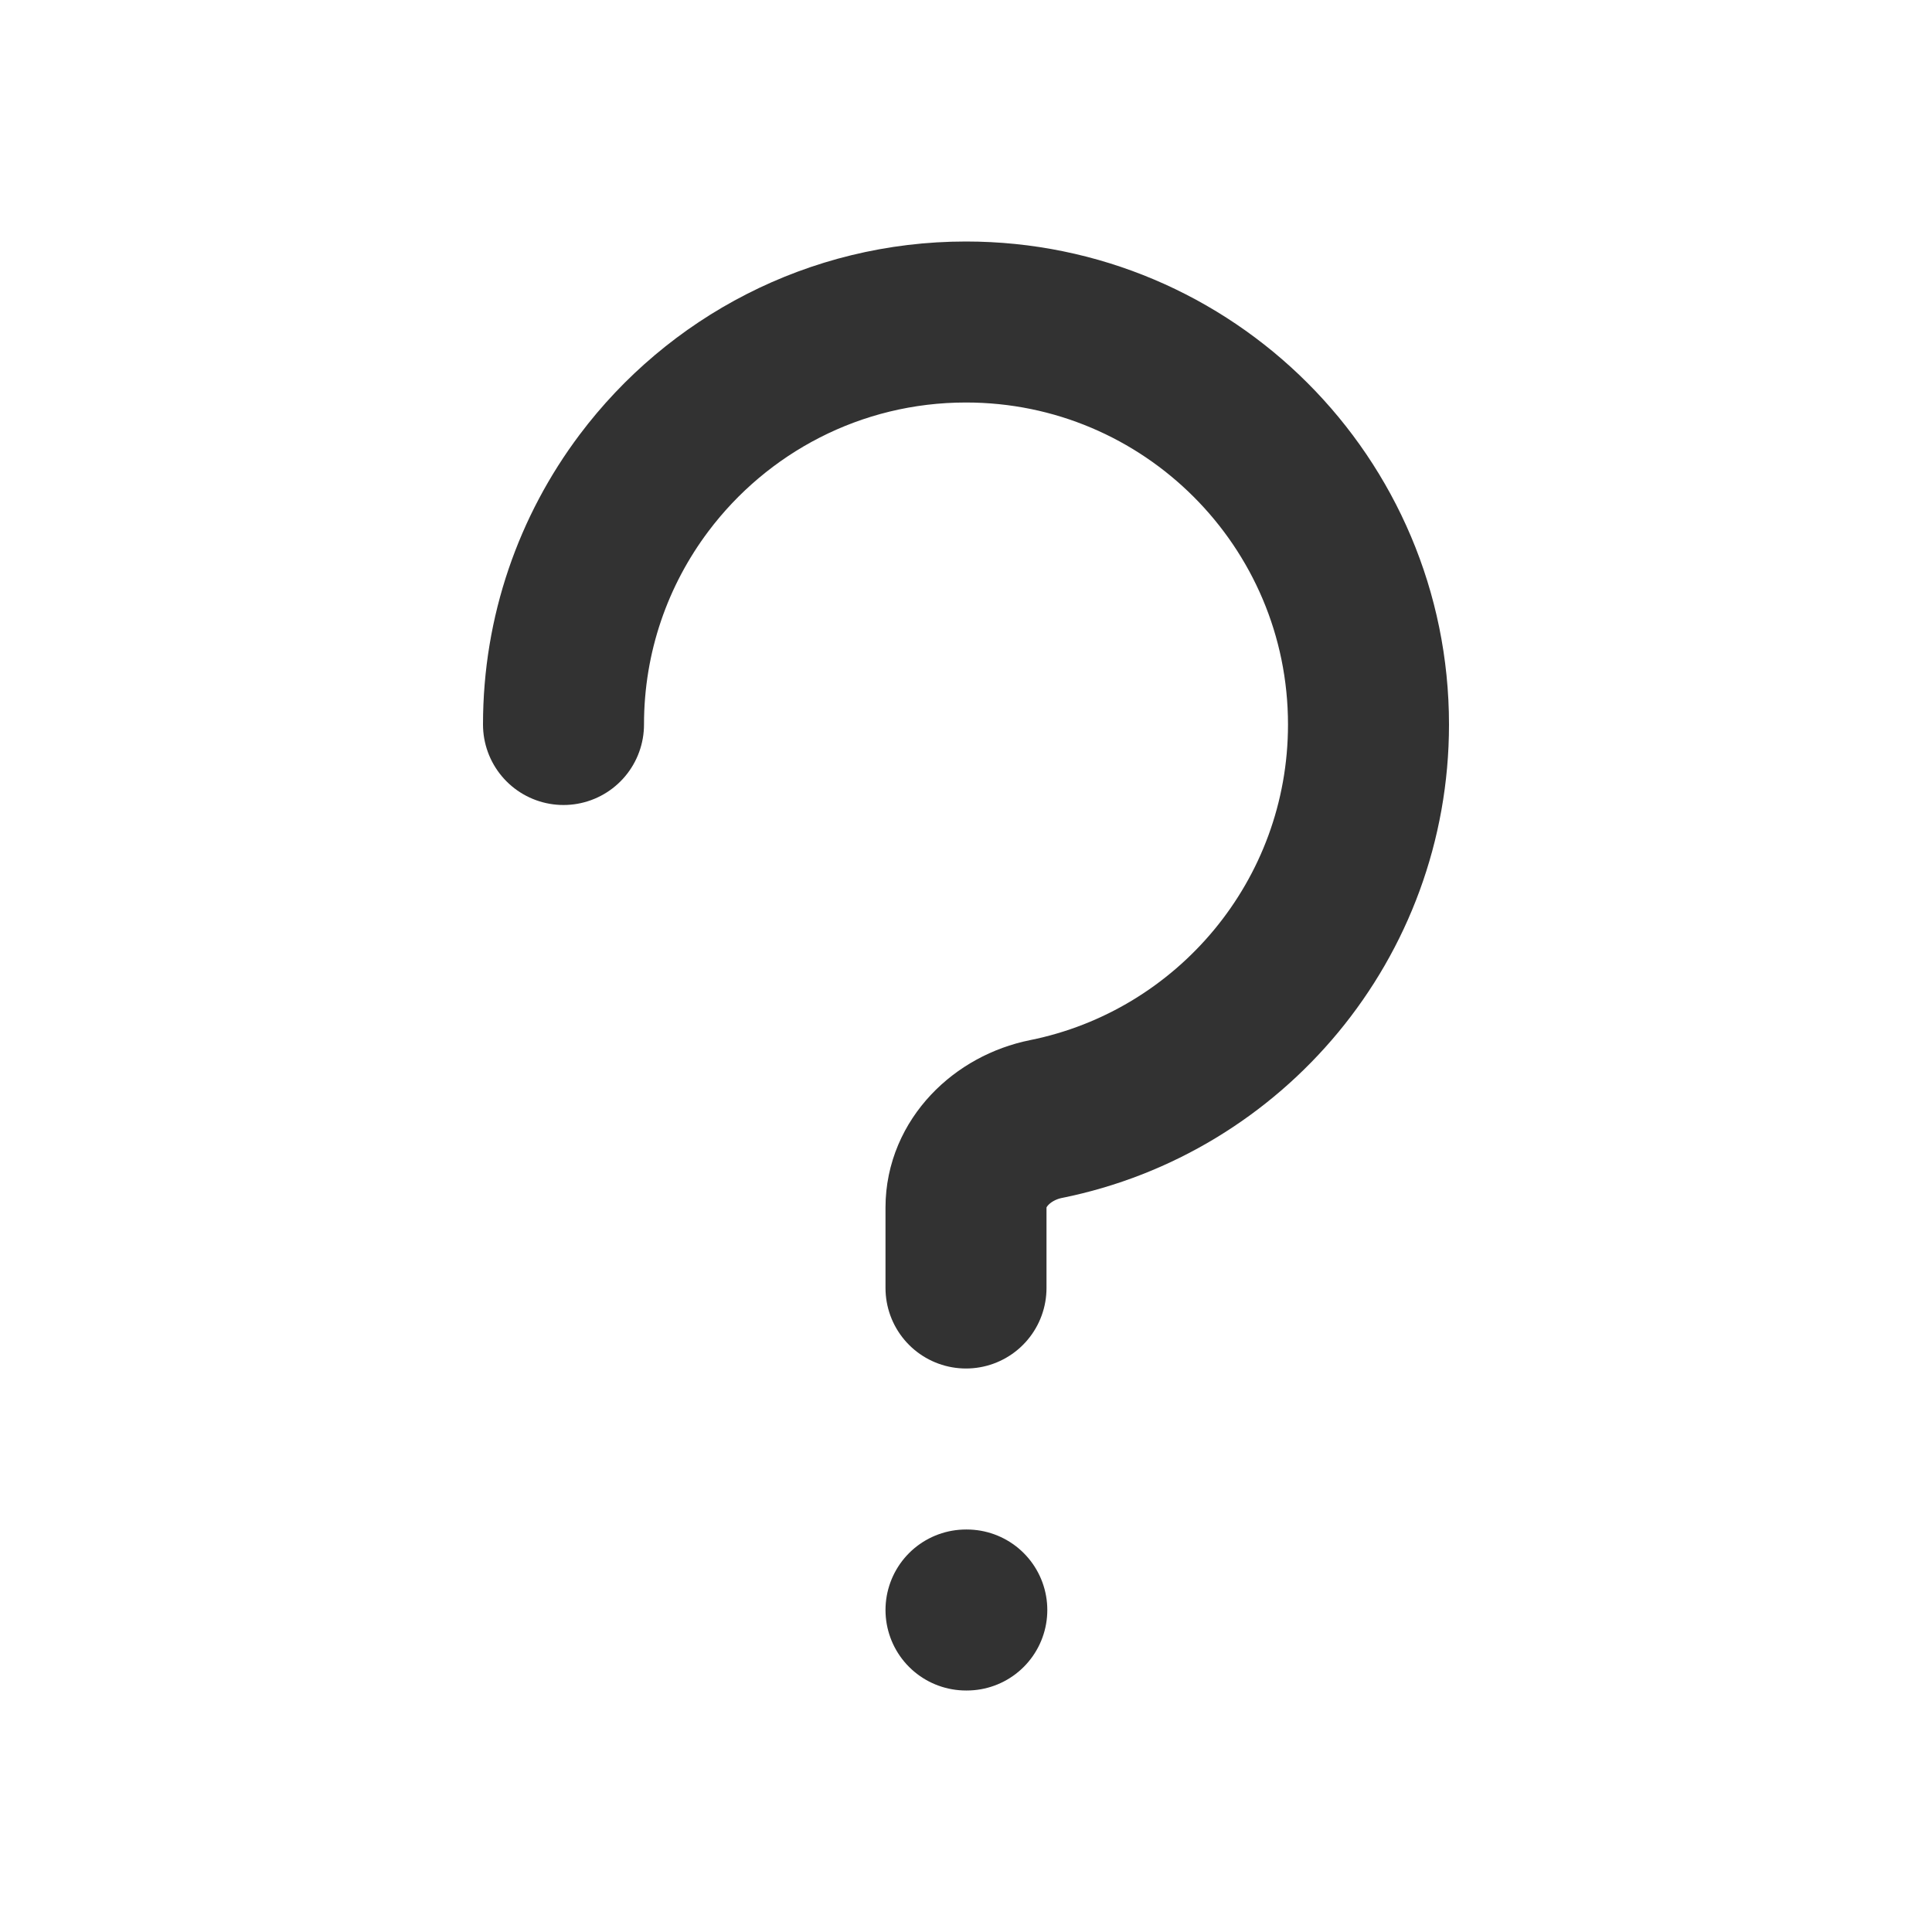 <svg width="64px" height="64px" viewBox="0 0 24 24" fill="none" xmlns="http://www.w3.org/2000/svg"><g id="SVGRepo_bgCarrier" stroke-width="0"></g><g id="SVGRepo_tracerCarrier" stroke-linecap="round" stroke-linejoin="round"></g><g id="SVGRepo_iconCarrier"> <path d="M12 20H12.01" stroke="#323232" stroke-width="2" stroke-linecap="round" stroke-linejoin="round"></path> <path d="M7 9C7 7.874 7.372 6.836 8 6C8.912 4.786 10.364 4 12 4C14.761 4 17 6.239 17 9C17 11.421 15.279 13.441 12.994 13.901C12.452 14.01 12 14.448 12 15V15V16" stroke="#323232" stroke-width="2" stroke-linecap="round"></path> </g></svg>